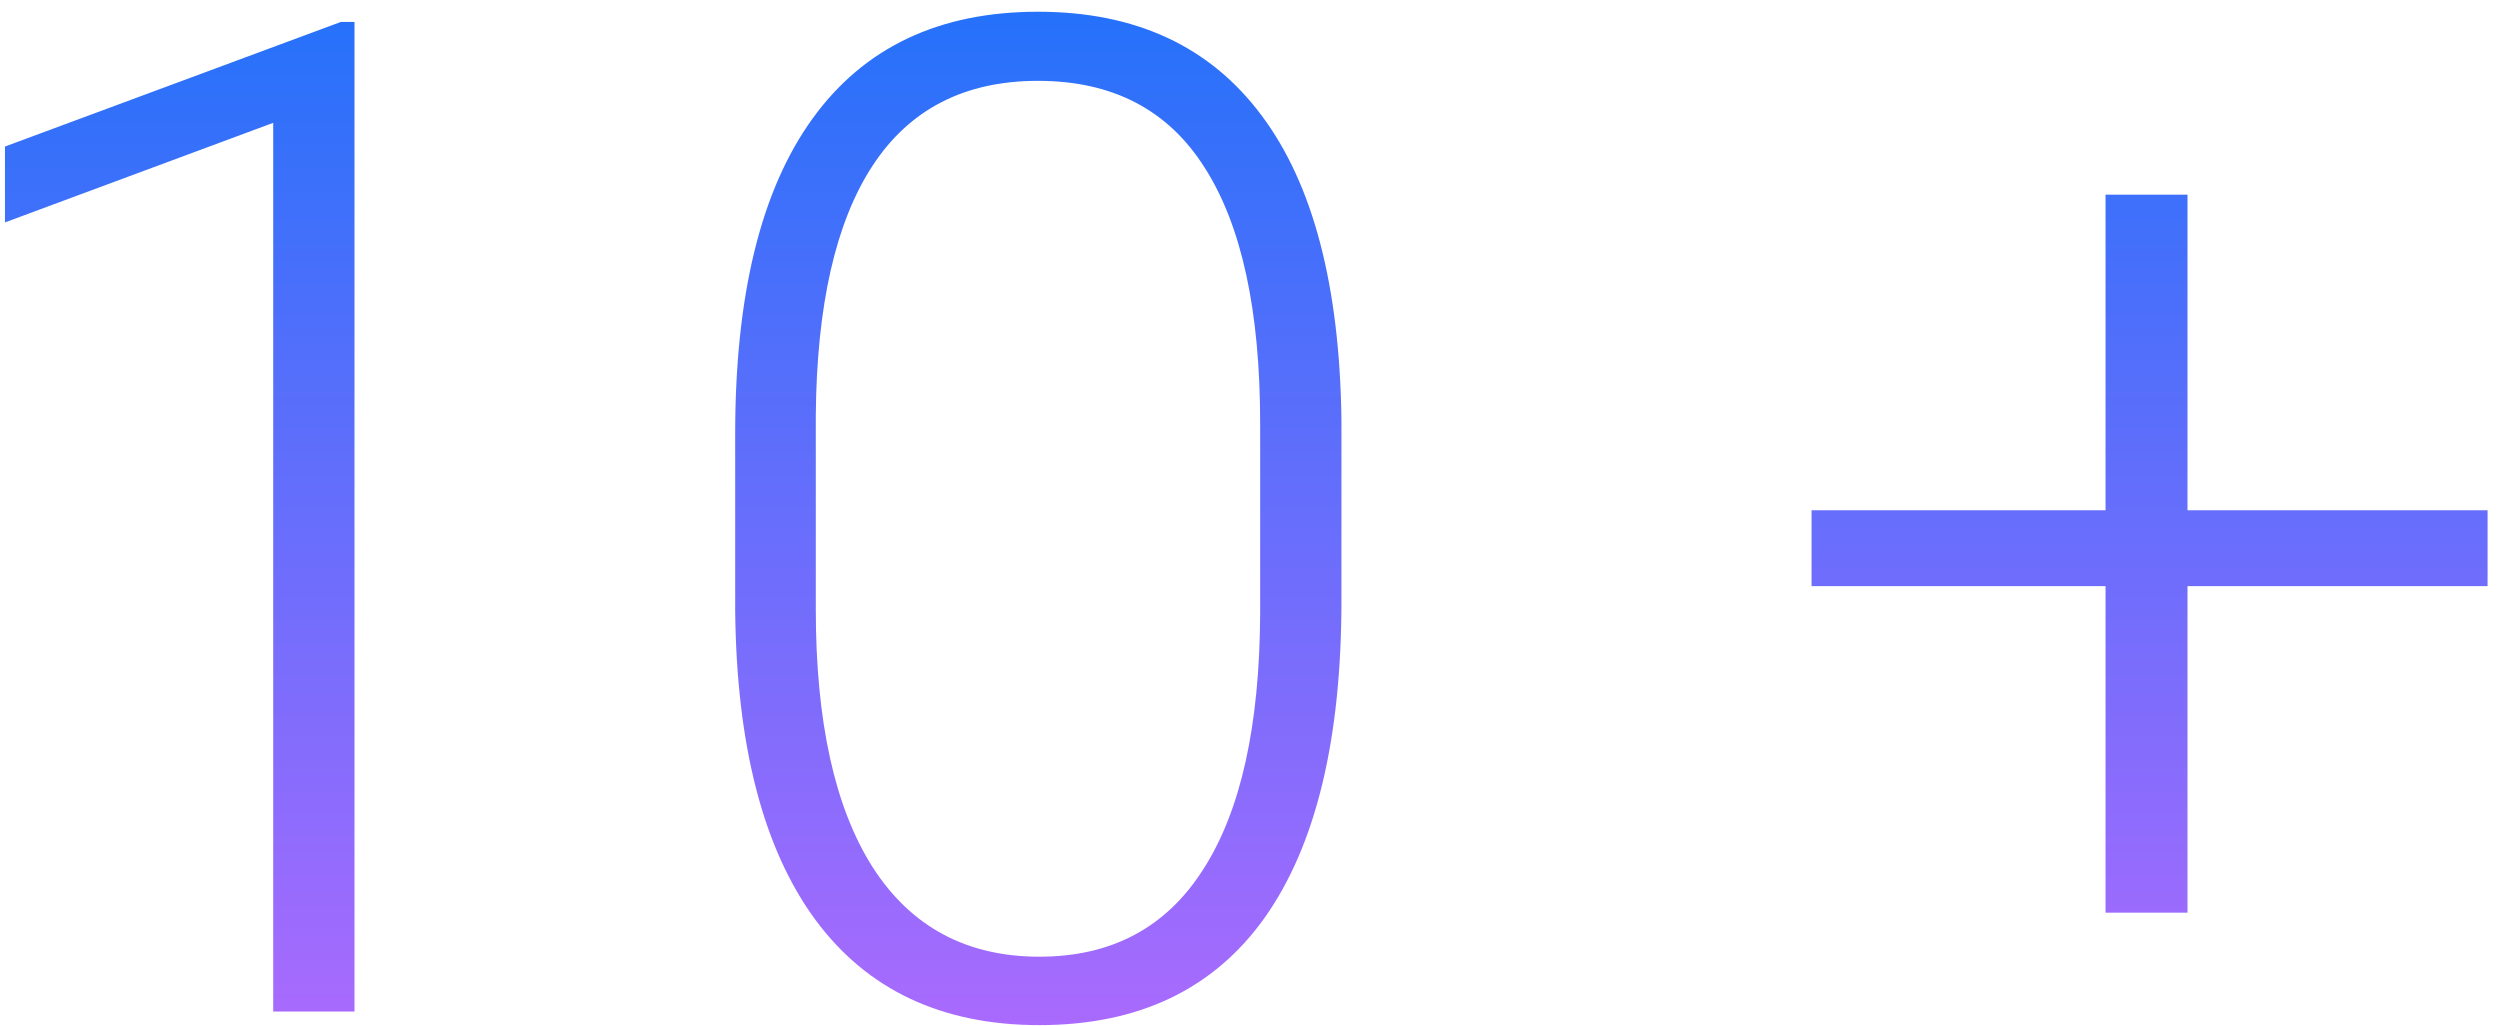 <?xml version="1.0" encoding="UTF-8"?> <svg xmlns="http://www.w3.org/2000/svg" width="173" height="71" viewBox="0 0 173 71" fill="none"> <path d="M24.531 70H18.906V8.5L0.344 15.391V10.141L23.594 1.516H24.531V70ZM92.828 41.547C92.828 51.172 91.062 58.484 87.531 63.484C84 68.453 78.797 70.938 71.922 70.938C65.172 70.938 60 68.5 56.406 63.625C52.812 58.719 50.969 51.594 50.875 42.25V30.016C50.875 20.422 52.656 13.156 56.219 8.219C59.781 3.281 64.984 0.812 71.828 0.812C78.578 0.812 83.734 3.203 87.297 7.984C90.859 12.734 92.703 19.75 92.828 29.031V41.547ZM87.203 29.312C87.203 21.5 85.922 15.594 83.359 11.594C80.828 7.594 76.984 5.594 71.828 5.594C66.766 5.594 62.953 7.547 60.391 11.453C57.828 15.359 56.516 21.125 56.453 28.75V42.156C56.453 49.938 57.766 55.891 60.391 60.016C63.047 64.141 66.891 66.203 71.922 66.203C76.922 66.203 80.703 64.188 83.266 60.156C85.859 56.125 87.172 50.219 87.203 42.438V29.312ZM151.375 35.312H172.141V40.562H151.375V63.156H145.703V40.562H125.359V35.312H145.703V13.469H151.375V35.312Z" fill="url(#paint0_linear)"></path> <defs> <linearGradient id="paint0_linear" x1="101" y1="-19" x2="101" y2="105" gradientUnits="userSpaceOnUse"> <stop stop-color="#0073F9"></stop> <stop offset="1" stop-color="#E967FF"></stop> </linearGradient> </defs> </svg> 